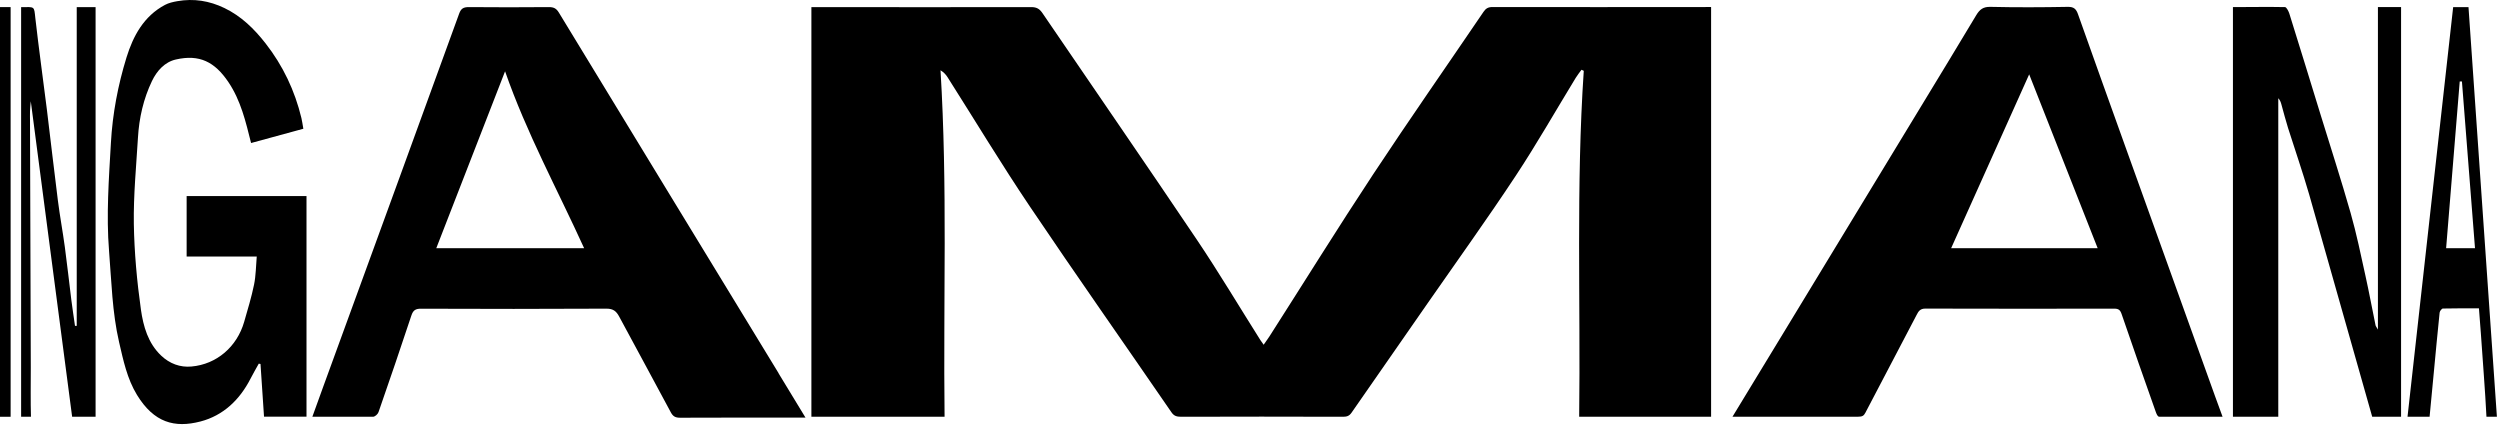 <?xml version="1.0" encoding="utf-8"?>
<svg xmlns="http://www.w3.org/2000/svg" width="419" height="72" viewBox="0 0 419 72" fill="none">
<path d="M158.32 69.85H135.99V1.19H137.18C149.07 1.19 160.95 1.23 172.84 1.19C173.75 1.19 174.23 1.49 174.71 2.19C183.34 14.86 192.05 27.48 200.61 40.2C204.31 45.7 207.7 51.4 211.24 57C211.38 57.22 211.54 57.43 211.79 57.78C212.16 57.26 212.46 56.84 212.74 56.41C218.54 47.34 224.22 38.19 230.15 29.2C236.19 20.05 242.48 11.05 248.64 1.98C249.02 1.42 249.41 1.18 250.14 1.18C262.02 1.21 273.91 1.18 285.8 1.18C286.1 1.18 286.41 1.16 286.78 1.18V69.84H264.67C264.91 50.45 264.14 31.19 265.44 11.87C265.31 11.81 265.19 11.75 265.06 11.69C264.74 12.14 264.38 12.57 264.09 13.05C260.73 18.55 257.55 24.15 254 29.52C249.29 36.65 244.3 43.59 239.42 50.61C235.12 56.8 230.8 62.98 226.51 69.18C226.08 69.79 225.65 69.86 224.9 69.85C215.94 69.81 206.97 69.83 198.01 69.85C197.22 69.85 196.77 69.74 196.32 69.08C188.42 57.58 180.39 46.17 172.6 34.6C167.82 27.5 163.4 20.17 158.81 12.94C158.53 12.5 158.18 12.11 157.63 11.78C158.82 31.18 158.08 50.44 158.31 69.85H158.32Z" fill="black"/>
<path d="M51.38 32.86H31.28V43H43.03C42.89 44.62 42.89 46.19 42.58 47.7C42.15 49.81 41.51 51.88 40.92 53.95C39.72 58.11 36.33 61.06 32.08 61.43C30.2 61.6 28.44 60.96 27.01 59.6C24.8 57.51 24.02 54.68 23.62 51.9C22.95 47.14 22.51 42.32 22.43 37.52C22.36 32.72 22.83 27.9 23.12 23.09C23.31 19.78 24.04 16.57 25.47 13.58C26.28 11.89 27.6 10.39 29.48 9.97C33.43 9.07 35.99 10.36 38.28 13.76C40.36 16.85 41.18 20.37 42.08 23.97C45 23.18 47.89 22.39 50.84 21.58C50.71 20.87 50.65 20.33 50.52 19.8C49.41 15.19 47.43 11.01 44.5 7.26C42.59 4.82 40.45 2.72 37.62 1.35C35.09 0.13 32.47 -0.29 29.71 0.2C29.01 0.32 28.27 0.49 27.65 0.82C24.09 2.71 22.31 6.05 21.2 9.63C19.77 14.27 18.86 19.07 18.59 23.92C18.25 29.97 17.79 36.03 18.28 42.11C18.69 47.21 18.8 52.33 19.96 57.35C20.67 60.4 21.3 63.47 22.96 66.19C25.8 70.83 29.25 71.77 33.6 70.64C37.43 69.64 40.17 67.01 41.99 63.46C42.42 62.61 42.91 61.79 43.37 60.95L43.66 61C43.86 63.95 44.05 66.9 44.25 69.83C44.46 69.83 44.57 69.83 44.68 69.83C46.86 69.83 51.37 69.83 51.37 69.83V32.84L51.38 32.86Z" fill="black"/>
<path d="M130.5 62.56C118.22 42.41 105.92 22.26 93.66 2.1C93.23 1.39 92.78 1.19 92 1.19C87.52 1.22 83.04 1.24 78.56 1.19C77.66 1.19 77.26 1.45 76.96 2.27C74.9 8.01 59.72 49.6 54.22 64.68C53.78 65.88 52.35 69.85 52.35 69.85H62.51C62.83 69.85 63.31 69.44 63.44 69.07C65.31 63.69 67.15 58.31 68.94 52.9C69.23 52.02 69.62 51.73 70.56 51.74C80.92 51.78 91.29 51.79 101.65 51.73C102.78 51.73 103.29 52.16 103.77 53.05C106.64 58.41 109.57 63.74 112.43 69.11C112.8 69.8 113.21 70.01 113.97 70.01C120.63 69.98 127.29 69.99 133.96 69.99H135C133.42 67.4 131.96 64.98 130.49 62.57L130.5 62.56ZM73.12 41.6C76.95 31.74 80.74 21.99 84.65 11.95C88.27 22.34 93.42 31.75 97.9 41.6H73.12Z" fill="black"/>
<path d="M290.36 69.85C290.36 69.85 295.99 60.59 298.78 56C306.51 43.27 314.25 30.54 321.98 17.81C325.07 12.72 328.17 7.64 331.22 2.54C331.79 1.6 332.37 1.12 333.59 1.15C337.91 1.25 342.24 1.23 346.56 1.15C347.58 1.13 347.97 1.51 348.28 2.4C350.92 9.86 353.6 17.3 356.27 24.75C361.26 38.65 366.26 52.55 371.26 66.45C371.66 67.57 372.05 68.57 372.5 69.84C368.96 69.84 365.35 69.84 361.89 69.84C361.61 69.84 361.44 69.39 361.31 69.04C359.37 63.58 357.46 58.11 355.58 52.63C355.35 51.96 355.07 51.73 354.36 51.73C343.8 51.75 333.24 51.75 322.68 51.72C321.83 51.72 321.54 52.16 321.23 52.77C318.37 58.24 315.49 63.7 312.64 69.17C312.37 69.7 312.1 69.84 311.42 69.84C304.65 69.84 290.96 69.84 290.96 69.84H290.36V69.85ZM327.01 41.6H351.57C347.69 31.75 343.86 22.03 340.09 12.46C335.74 22.15 331.39 31.84 327.01 41.6Z" fill="black"/>
<path d="M386.98 32.47C385.91 28.77 384.64 25.13 383.48 21.46C383.07 20.15 382.73 18.82 382.36 17.49C382.26 17.13 382.14 16.78 381.84 16.46V69.84H374.24V1.19C377.16 1.19 380.07 1.13 382.97 1.19C383.22 1.19 383.58 1.92 383.69 2.27C385.46 7.93 387.2 13.59 388.94 19.26C390.63 24.74 392.4 30.21 393.97 35.72C394.95 39.17 395.68 42.71 396.45 46.22C397.06 48.97 397.57 51.75 398.14 54.51C398.17 54.67 398.31 54.82 398.54 55.24V1.18H402.42V69.84C400.98 69.84 399.11 69.84 397.58 69.84L386.98 32.46V32.47Z" fill="black"/>
<path d="M12.86 54.62V1.19H16.02V69.85H12.09C9.79 52.28 7.49 34.72 5.16 16.97C5.11 17.6 5.05 18.14 5.03 18.68C5.01 19.22 5.03 19.77 5.03 20.32C5.07 34.07 5.12 47.82 5.16 61.57C5.16 63.95 5.11 67.48 5.19 69.85H3.54V1.2C5.86 1.17 5.7 1 5.92 3.01C6.5 8.11 7.21 13.2 7.85 18.3C8.48 23.4 9.05 28.5 9.7 33.59C10.03 36.21 10.52 38.81 10.87 41.42C11.27 44.38 11.59 47.34 11.96 50.3C12.14 51.74 12.37 53.18 12.57 54.62H12.86Z" fill="black"/>
<path d="M418.48 69.85H416.73C416.52 65.58 416.08 60.12 415.79 55.85C415.7 54.54 415.59 53.23 415.47 51.68C413.44 51.68 411.43 51.66 409.43 51.71C409.23 51.71 408.91 52.14 408.88 52.4C408.53 55.76 408.22 59.13 407.9 62.5C407.67 64.94 407.44 67.33 407.2 69.85H403.5C406.05 46.96 408.59 24.1 411.15 1.19H413.72C415.31 24.07 416.9 46.97 418.48 69.85ZM414.81 41.6C414.07 32.17 413.34 22.91 412.62 13.65H412.25C411.49 22.94 410.73 32.23 409.97 41.6H414.82H414.81Z" fill="black"/>
<path d="M1.78 69.85H0V1.19H1.78V69.85Z" fill="black"/>
</svg>